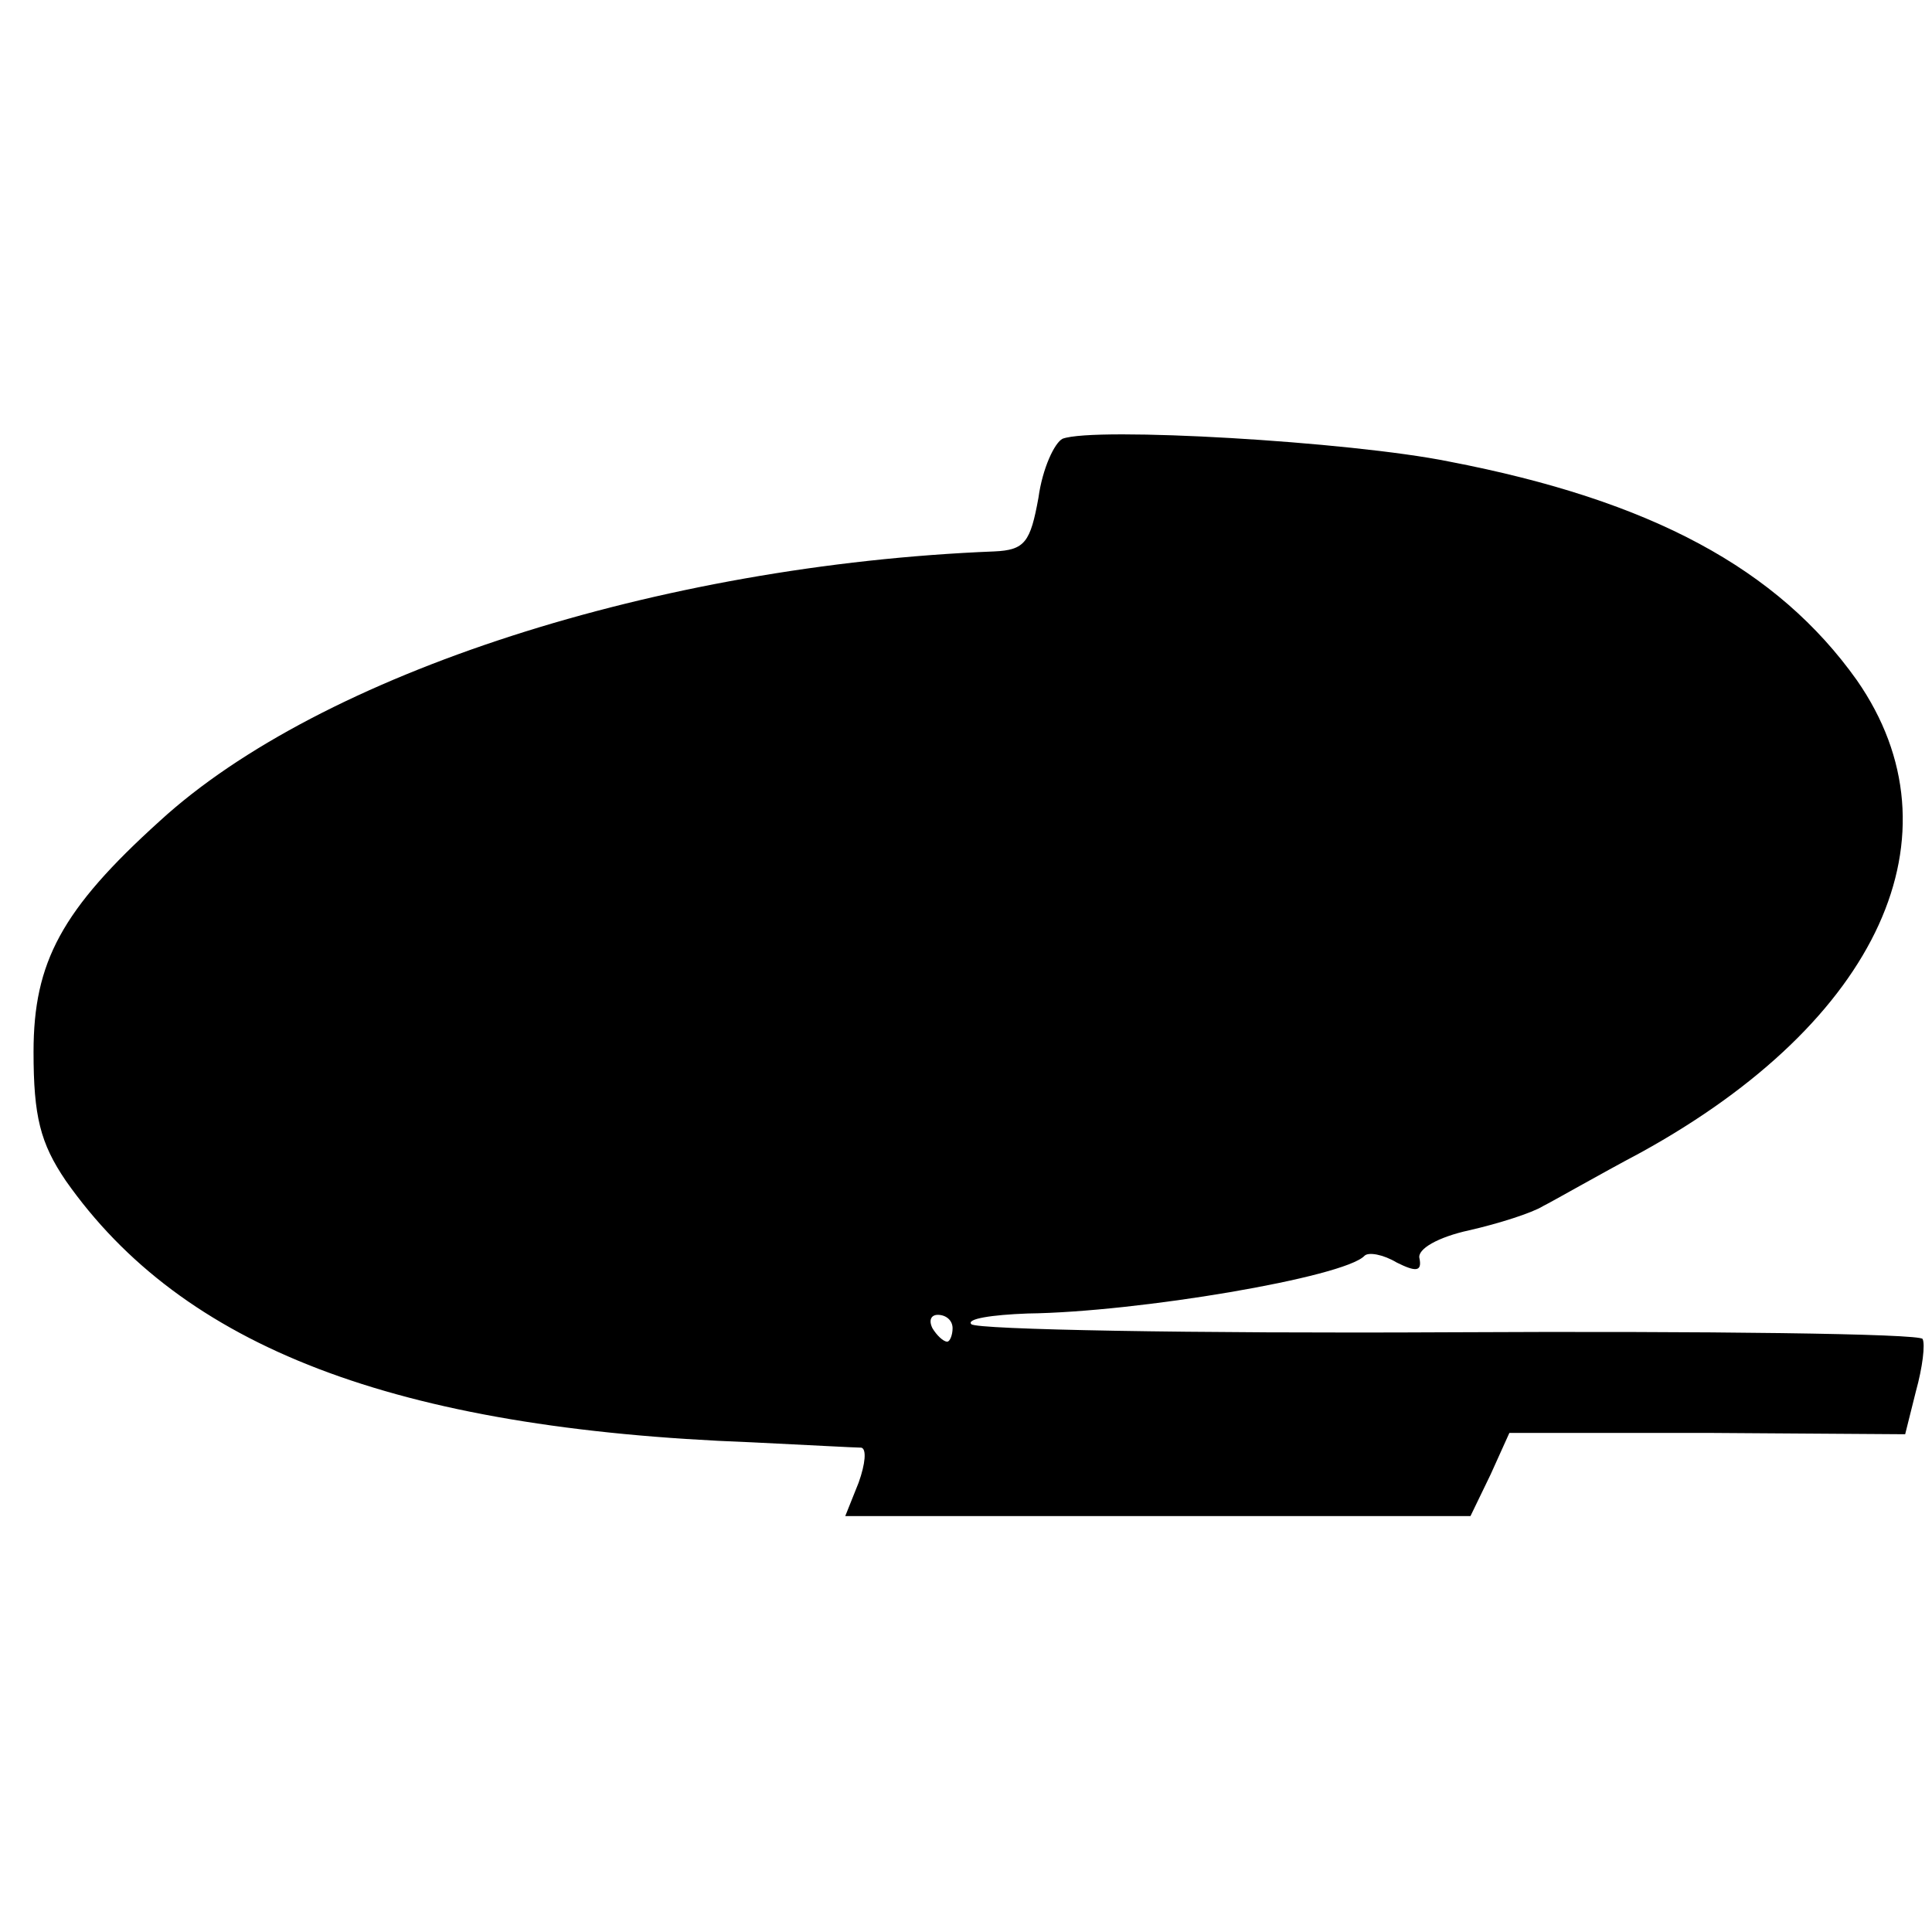 <?xml version="1.0" standalone="no"?>
<!DOCTYPE svg PUBLIC "-//W3C//DTD SVG 20010904//EN"
 "http://www.w3.org/TR/2001/REC-SVG-20010904/DTD/svg10.dtd">
<svg version="1.0" xmlns="http://www.w3.org/2000/svg"
 width="144pt" height="144pt" viewBox="0 0 144 144"
 preserveAspectRatio="xMidYMid meet">
<g transform="translate(0,144) scale(0.1,-0.1)"
fill="#000000" stroke="none">
<path d="M792 1113 c-6 -3 -15 -22 -18 -44 -6 -33 -10 -39 -33 -40 -250 -10
-502 -91 -622 -201 -73 -66 -94 -105 -94 -172 0 -48 5 -68 24 -96 87 -124 245
-185 511 -195 41 -2 78 -4 82 -4 4 -1 3 -12 -2 -26 l-10 -25 233 0 233 0 15
31 14 31 147 0 148 -1 8 32 c5 18 7 35 5 39 -2 4 -161 6 -353 5 -192 -1 -352
2 -356 6 -4 4 15 7 42 8 82 1 236 27 251 43 3 3 14 1 24 -5 14 -7 19 -7 17 3
-2 7 14 16 37 21 22 5 47 13 55 18 8 4 41 23 73 40 178 98 241 237 161 352
-59 83 -153 134 -304 163 -74 15 -264 26 -288 17z m-82 -663 c0 -5 -2 -10 -4
-10 -3 0 -8 5 -11 10 -3 6 -1 10 4 10 6 0 11 -4 11 -10z"/>
</g>
</svg>
